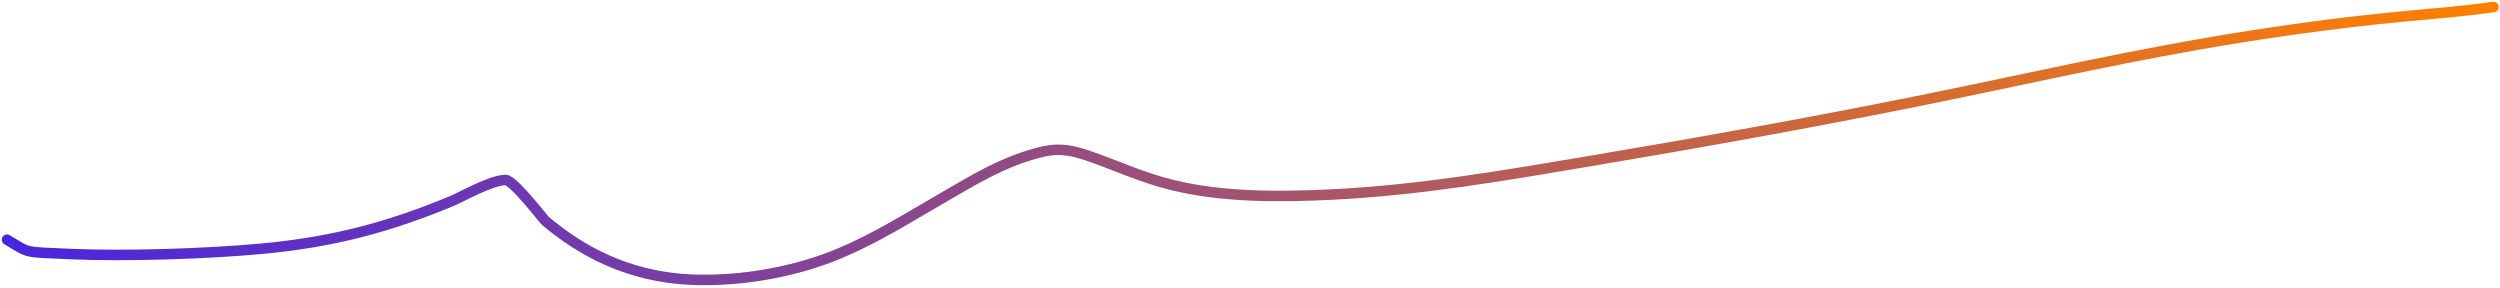 <?xml version="1.0" encoding="utf-8"?>
<svg xmlns="http://www.w3.org/2000/svg" fill="none" height="100%" overflow="visible" preserveAspectRatio="none" style="display: block;" viewBox="0 0 713 82" width="100%">
<path d="M2 68.362C8.621 72.296 6.367 71.839 20.097 72.451C35.799 73.151 59.147 72.365 74.388 70.964C95.587 69.014 111.292 64.572 128.577 57.456C132.009 56.044 139.573 51.553 144.133 51.322C146.356 51.209 154.994 62.527 155.519 62.971C165.667 71.542 179.159 79.024 197.305 79.763C212.063 80.363 227.573 77.287 239.599 72.203C250.21 67.718 259.328 61.905 268.677 56.527C277.197 51.624 286.374 45.785 297.601 43.205C302.28 42.13 306.071 42.965 310.31 44.413C318.499 47.21 325.785 50.725 334.609 52.84C348.866 56.258 364.336 56.222 379.394 55.504C404.717 54.297 429.131 50.037 453.51 45.931C484.57 40.701 515.472 35.165 546.079 29.015C572.882 23.63 599.322 17.556 626.448 12.781C646.064 9.328 665.848 6.53 686.026 4.633C694.468 3.84 702.846 3.189 711.138 2" id="Vector 2" stroke="url(#paint0_linear_0_562)" stroke-linecap="round" stroke-width="3"/>
<defs>
<linearGradient gradientUnits="userSpaceOnUse" id="paint0_linear_0_562" x1="711.138" x2="2" y1="40.919" y2="40.919">
<stop stop-color="#FF8000"/>
<stop offset="1" stop-color="#4826DF"/>
</linearGradient>
</defs>
</svg>
